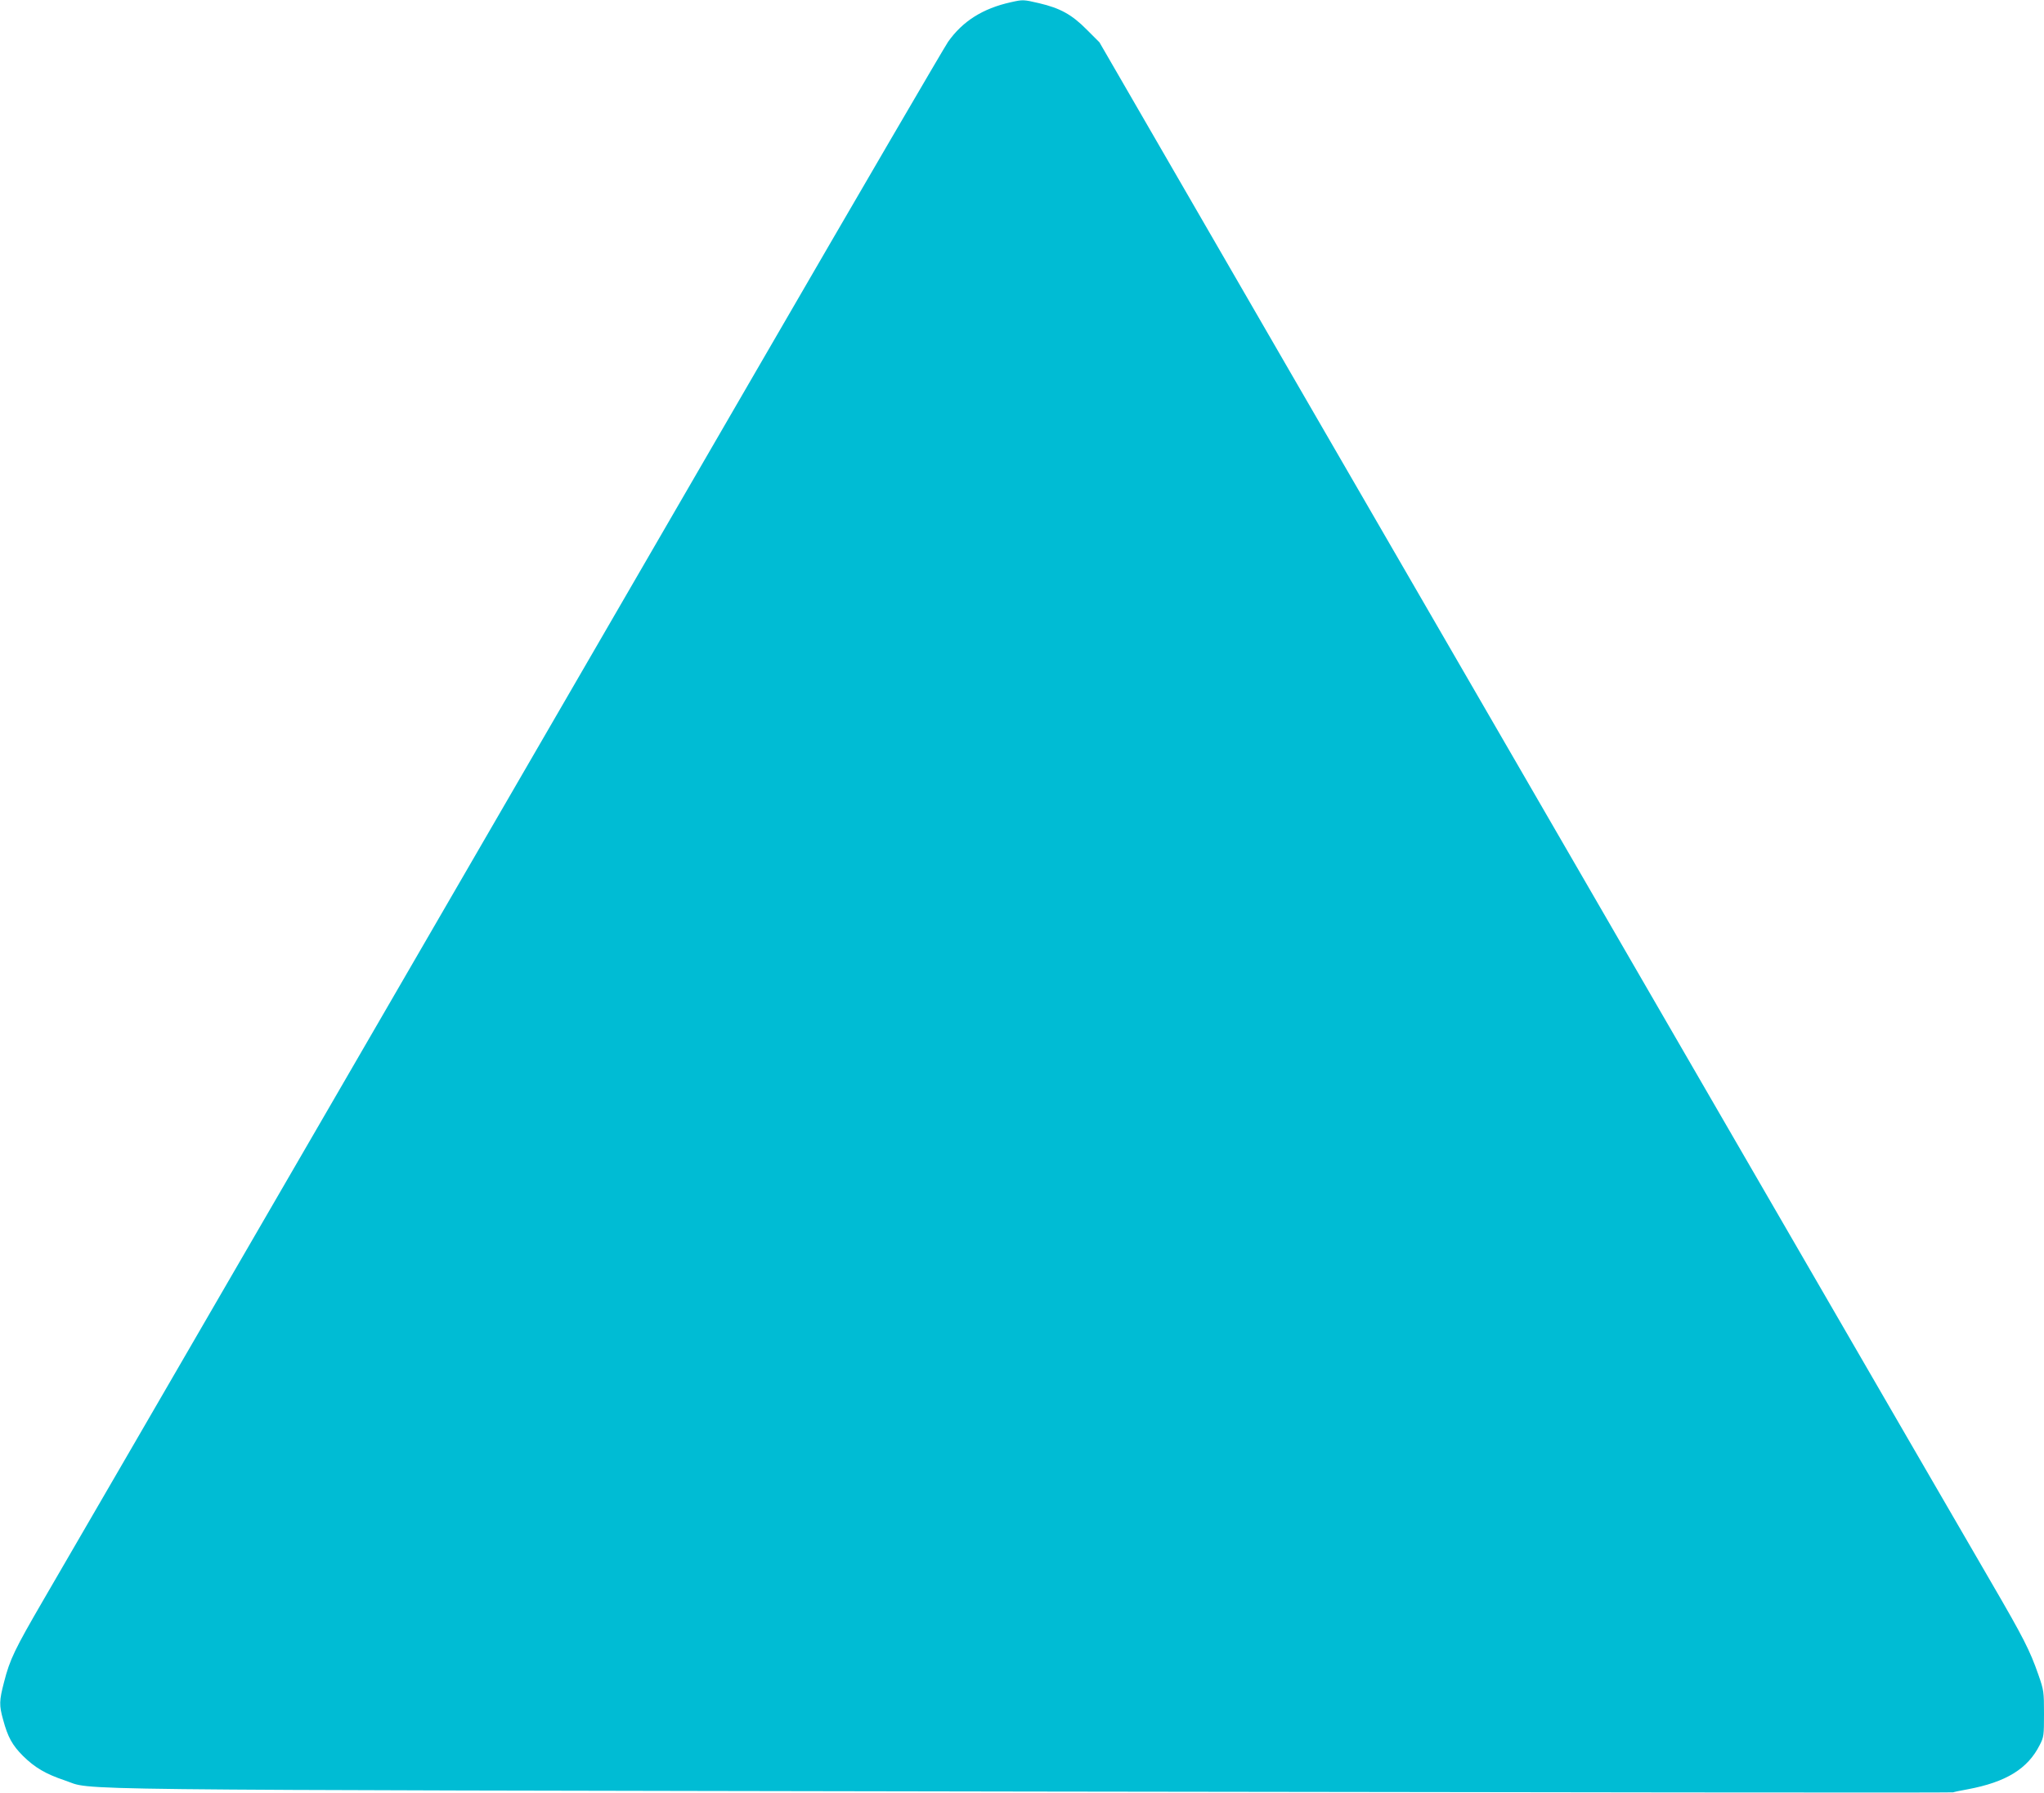 <?xml version="1.0" standalone="no"?>
<!DOCTYPE svg PUBLIC "-//W3C//DTD SVG 20010904//EN"
 "http://www.w3.org/TR/2001/REC-SVG-20010904/DTD/svg10.dtd">
<svg version="1.0" xmlns="http://www.w3.org/2000/svg"
 width="1280pt" height="1123pt" viewBox="0 0 1280 1123"
 preserveAspectRatio="xMidYMid meet">
<g transform="translate(0,1123) scale(0.1,-0.1)"
fill="#00bcd4" stroke="none">
<path d="M6330 11216 c-176 -39 -302 -119 -393 -248 -24 -35 -554 -943 -1177
-2018 -1506 -2598 -4280 -7383 -4488 -7739 -180 -310 -210 -371 -247 -516 -30
-115 -31 -144 -5 -236 29 -107 57 -158 124 -225 74 -73 142 -113 261 -153 193
-64 -247 -59 6069 -70 3162 -5 5753 -8 5757 -5 4 2 45 11 91 19 240 45 376
128 451 277 26 50 27 61 27 196 0 137 -1 147 -35 244 -53 153 -96 236 -292
573 -205 351 -2562 4422 -4379 7560 l-1209 2090 -80 80 c-93 94 -166 134 -298
165 -99 23 -101 23 -177 6z"/>
</g>
</svg>
